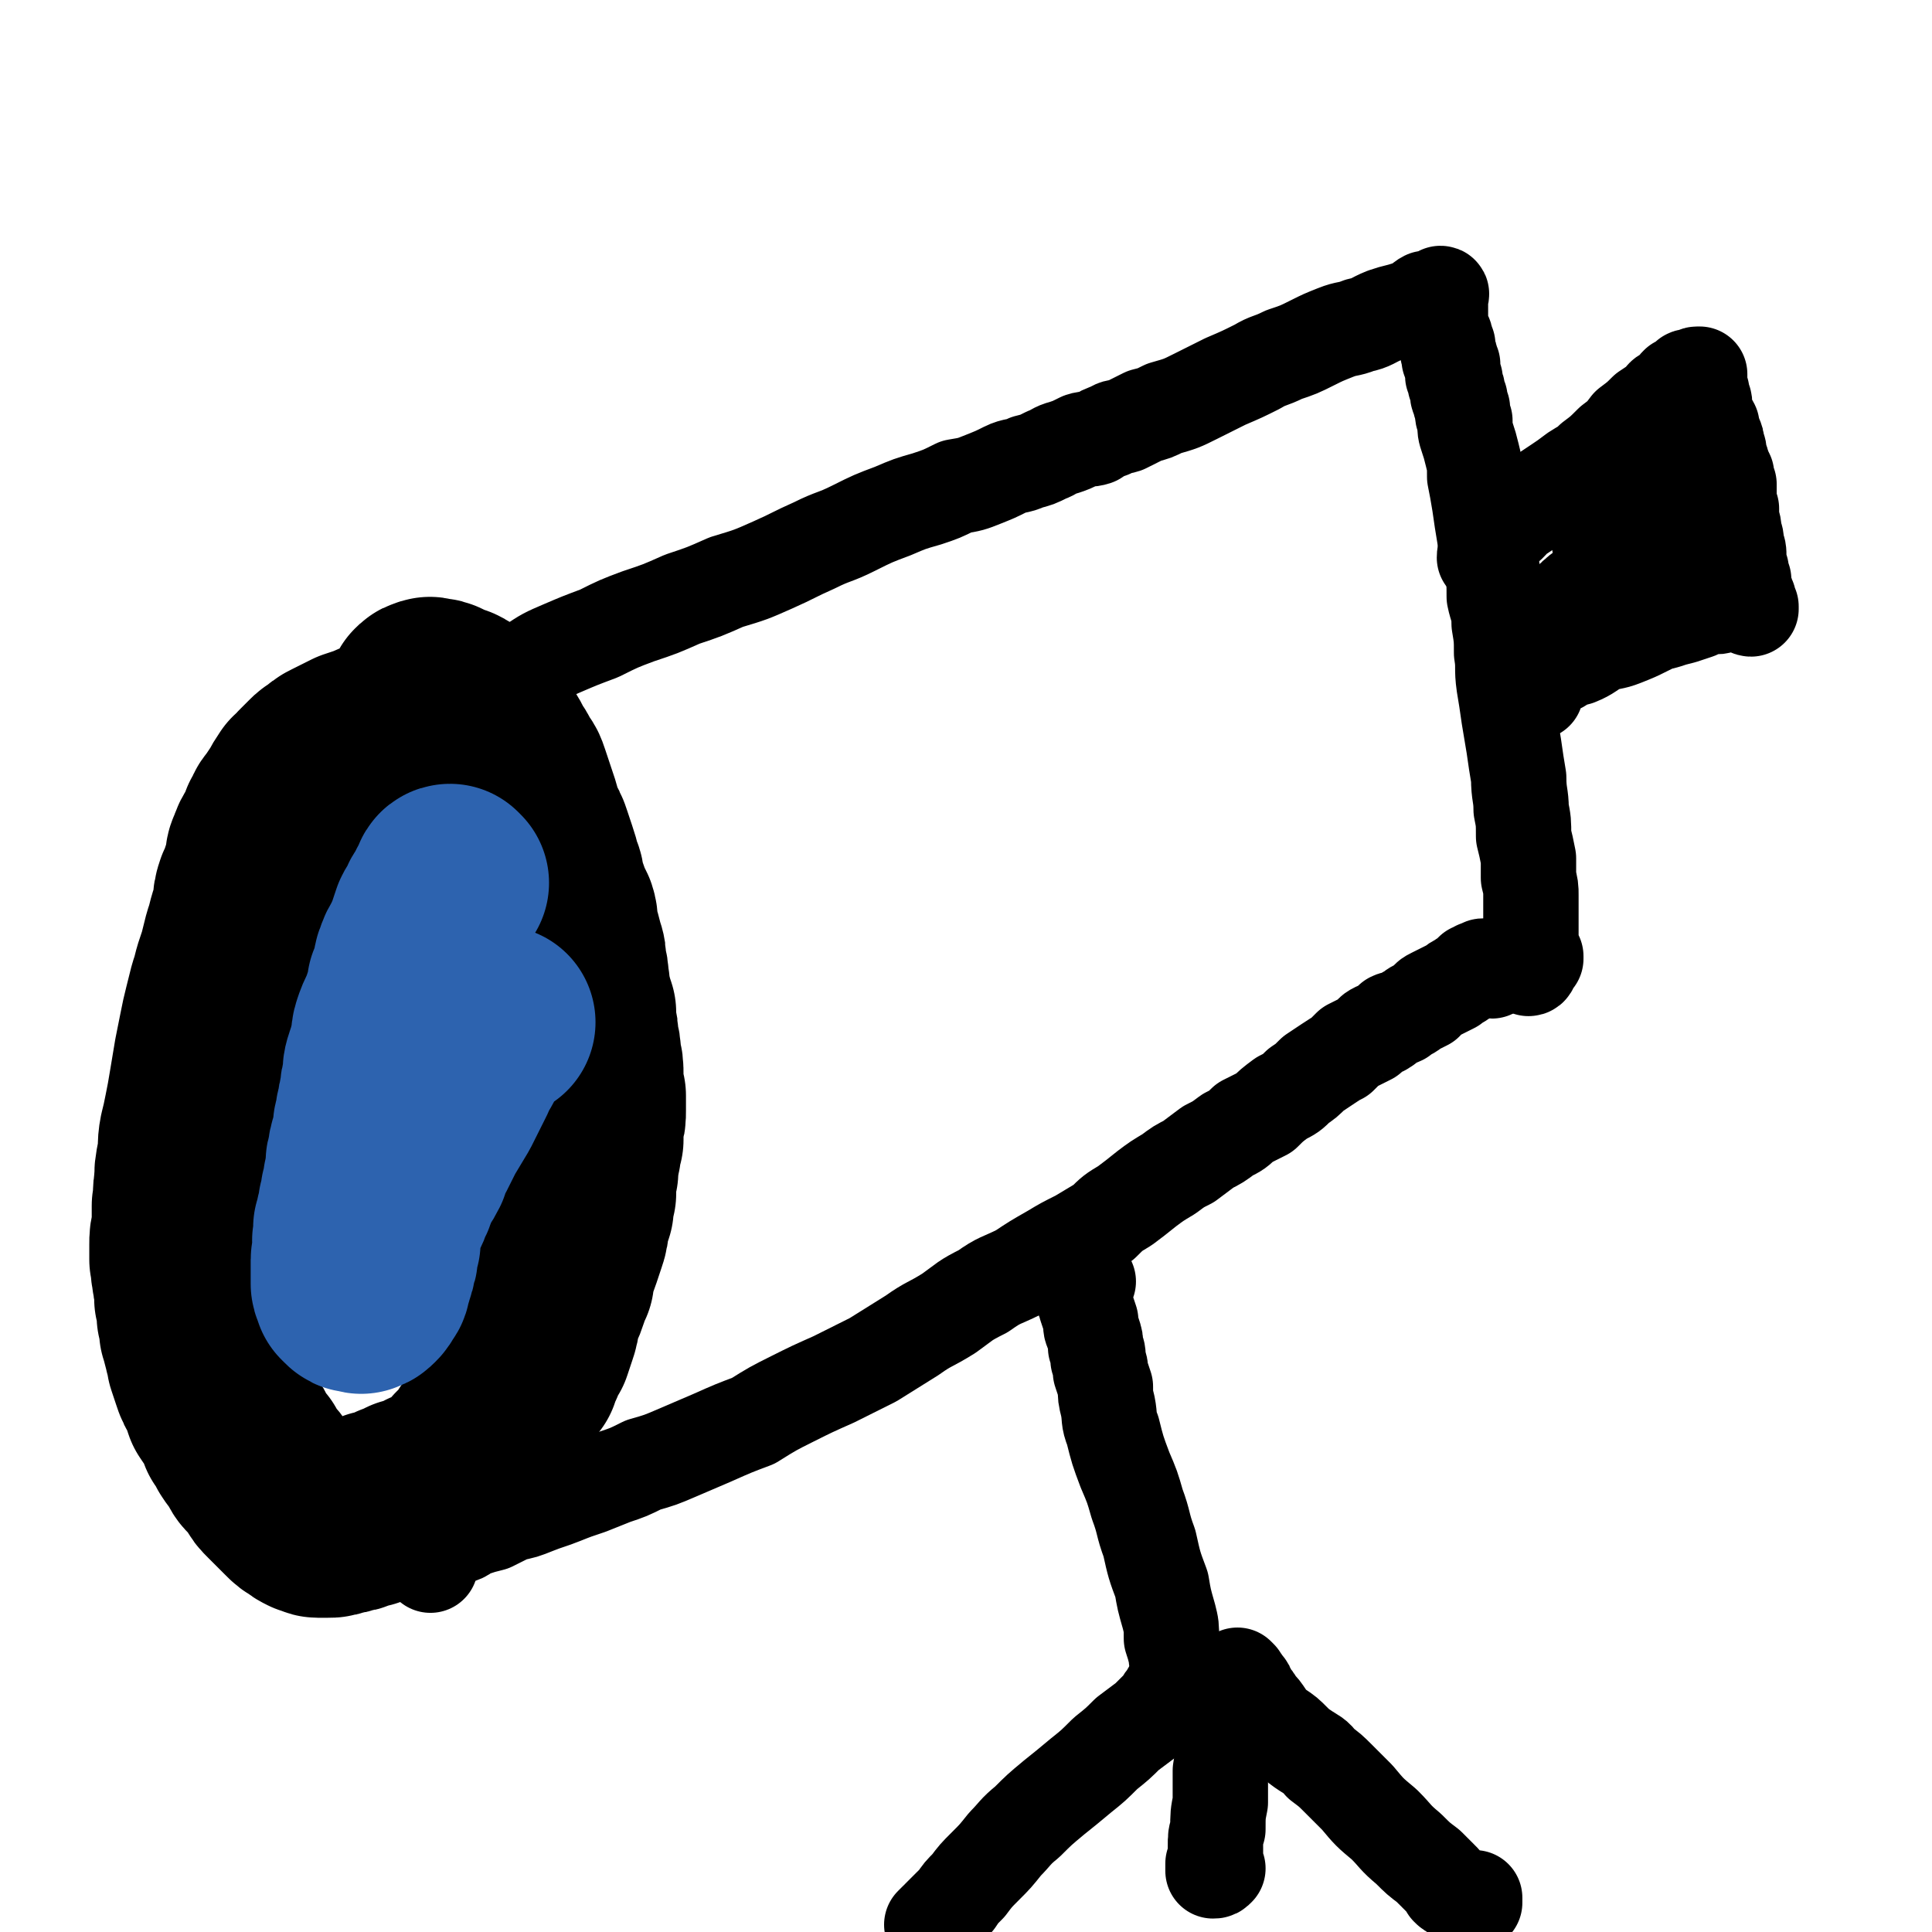 <svg viewBox='0 0 790 790' version='1.1' xmlns='http://www.w3.org/2000/svg' xmlns:xlink='http://www.w3.org/1999/xlink'><g fill='none' stroke='#000000' stroke-width='39' stroke-linecap='round' stroke-linejoin='round'><path d='M142,309c0,0 0,-1 -1,-1 0,0 0,1 -1,2 0,0 0,0 -1,1 0,1 0,1 0,1 -1,1 -1,1 -1,1 -1,1 -1,1 -1,2 -1,0 -1,0 -1,1 -1,1 -1,1 -2,1 0,1 0,1 -1,2 -1,1 -1,1 -2,2 -1,2 -1,2 -3,3 -1,2 -1,2 -3,4 -1,2 -1,2 -2,3 -1,2 -1,2 -3,4 -1,2 -1,2 -2,4 -1,2 -1,2 -2,3 -1,2 -1,2 -3,4 -1,2 -1,2 -2,3 -1,2 -1,2 -2,4 -2,3 -2,3 -3,5 -1,3 -1,3 -2,5 -1,3 -1,3 -2,6 -1,3 -1,3 -2,5 -1,4 -1,4 -1,7 -1,3 -1,3 -2,6 -1,3 -1,3 -1,6 -1,4 -1,4 -1,7 0,3 0,3 -1,6 0,2 0,2 0,5 -1,3 -1,3 -1,6 -1,4 -1,4 -1,7 0,3 0,3 0,7 -1,3 -1,3 -1,7 0,4 0,4 0,7 0,4 0,4 0,7 0,5 0,5 0,9 0,5 0,5 0,11 0,7 0,7 0,14 0,7 -1,7 -1,13 0,6 0,6 1,12 0,5 0,5 0,11 0,5 0,5 1,10 0,5 1,5 1,10 0,5 0,5 0,10 0,4 0,4 0,8 1,5 2,5 2,9 1,4 1,4 1,8 0,3 1,3 1,6 1,3 0,3 1,6 0,2 0,2 0,3 1,2 1,2 1,4 0,2 0,2 1,4 0,1 0,1 1,3 1,2 0,2 2,3 1,2 1,2 2,3 1,2 1,2 3,3 1,1 1,1 2,2 2,1 2,1 3,2 2,1 2,1 3,1 1,1 1,2 3,3 1,1 1,1 3,1 2,1 2,1 4,2 1,0 1,0 3,1 2,1 2,1 3,1 2,1 2,1 4,1 1,1 1,1 3,1 1,1 1,1 3,2 2,0 2,0 4,0 2,0 2,0 4,0 2,0 2,0 4,0 2,0 2,0 4,0 1,-1 2,-1 3,-1 2,-1 2,-1 4,-2 2,-1 2,-1 3,-2 2,-1 2,-1 4,-2 2,-2 2,-2 4,-3 2,-2 2,-2 4,-3 2,-2 2,-2 4,-3 1,-2 1,-2 3,-4 2,-2 2,-2 3,-4 1,-2 1,-2 2,-3 1,-2 1,-2 2,-3 1,-2 1,-2 2,-4 1,-2 1,-2 2,-3 1,-2 1,-2 2,-4 2,-2 2,-2 3,-4 1,-2 1,-2 2,-3 2,-2 2,-2 3,-4 2,-2 2,-2 3,-4 1,-2 1,-2 3,-4 1,-2 1,-2 2,-4 1,-2 1,-2 2,-4 2,-3 2,-3 3,-5 1,-3 1,-3 2,-6 1,-3 1,-3 2,-5 1,-3 2,-3 2,-6 1,-3 1,-3 1,-6 1,-2 1,-2 1,-5 1,-3 1,-3 2,-5 0,-3 0,-3 0,-6 1,-2 1,-2 1,-5 0,-3 0,-3 0,-6 1,-4 1,-4 1,-7 0,-4 0,-4 0,-7 0,-4 0,-4 1,-7 0,-4 0,-4 0,-7 1,-3 0,-3 1,-6 0,-3 0,-3 0,-6 0,-3 0,-3 0,-7 0,-3 1,-3 1,-7 0,-3 0,-3 0,-7 0,-3 0,-3 0,-7 -1,-3 -1,-3 -1,-6 0,-3 0,-3 0,-6 0,-3 0,-3 -1,-6 0,-2 0,-2 -1,-5 0,-3 0,-3 -1,-5 -1,-3 -1,-3 -1,-5 -1,-3 -1,-3 -2,-5 -1,-3 -1,-3 -2,-6 0,-3 0,-3 0,-6 -1,-3 -1,-3 -2,-6 -1,-3 -1,-4 -2,-7 -1,-2 -1,-2 -2,-5 -1,-3 -1,-3 -2,-6 -1,-2 -1,-2 -2,-4 -1,-3 -1,-3 -2,-5 -1,-2 -1,-2 -2,-5 -1,-2 -1,-2 -2,-4 -2,-3 -1,-3 -3,-5 -1,-2 -1,-2 -2,-5 -1,-2 -1,-2 -2,-4 -1,-2 -1,-2 -3,-4 -1,-2 -1,-2 -2,-4 -1,-2 -1,-2 -2,-4 -1,-2 -1,-3 -3,-5 -1,-1 -1,-1 -2,-3 -1,-2 -1,-2 -3,-3 -1,-1 -1,-1 -2,-2 -1,-1 -1,-1 -3,-2 -1,-1 -1,-1 -2,-1 0,0 0,0 -1,0 0,0 -1,0 -1,0 0,0 1,0 2,0 0,0 0,0 1,0 1,0 1,0 2,0 '/><path d='M176,640c0,0 -1,-1 -1,-1 0,-1 0,-1 1,-1 0,-1 0,-1 0,-1 0,-1 0,-1 1,-1 0,-1 0,-1 0,-2 1,0 1,0 1,-1 1,0 1,0 1,-1 1,0 1,0 2,-1 1,-1 1,-1 2,-1 2,-1 2,-1 5,-2 3,-1 2,-2 6,-3 3,-1 3,-1 7,-2 4,-2 4,-2 8,-4 5,-1 5,-1 10,-3 5,-2 6,-2 11,-4 5,-2 5,-2 11,-4 5,-2 5,-2 10,-4 6,-2 6,-2 12,-5 7,-2 7,-2 14,-5 7,-3 7,-3 14,-6 9,-4 9,-4 17,-7 8,-5 8,-5 16,-9 8,-4 8,-4 17,-8 8,-4 8,-4 16,-8 8,-5 8,-5 16,-10 7,-5 7,-4 15,-9 7,-5 6,-5 14,-9 7,-5 7,-4 15,-8 6,-4 6,-4 13,-8 5,-3 5,-3 11,-6 5,-3 5,-3 10,-6 4,-4 4,-4 9,-7 4,-3 4,-3 9,-7 4,-3 4,-3 9,-6 4,-3 4,-3 8,-5 4,-3 4,-3 8,-6 4,-2 4,-2 8,-5 4,-2 4,-2 7,-5 4,-2 4,-2 8,-4 3,-3 3,-3 7,-6 4,-2 4,-2 7,-5 3,-2 3,-2 6,-5 3,-2 3,-2 6,-4 3,-2 3,-2 5,-3 2,-2 2,-2 4,-4 2,-1 2,-1 4,-2 2,-1 2,-1 4,-2 1,-2 1,-2 3,-3 2,-1 2,0 3,-1 2,-1 2,-2 3,-3 2,-1 2,0 4,-1 1,-1 1,-1 3,-2 2,-1 1,-1 3,-2 2,-1 2,-1 4,-2 1,-2 1,-2 3,-3 2,-1 2,-1 4,-2 2,-1 2,-1 4,-2 1,-1 1,-1 3,-2 1,-1 2,-1 3,-2 1,-1 1,-1 2,-2 1,0 1,0 2,-1 1,0 1,0 2,0 0,-1 0,-1 1,-1 0,0 0,0 1,1 1,0 1,1 2,1 '/><path d='M174,305c0,-1 -1,-1 -1,-1 0,-2 1,-2 2,-3 1,-1 1,-1 1,-1 2,-2 1,-2 3,-3 2,-2 2,-2 4,-4 3,-2 3,-2 6,-4 3,-3 3,-3 7,-5 4,-3 4,-3 9,-6 6,-3 6,-3 12,-6 6,-4 6,-4 13,-7 7,-3 7,-3 15,-6 8,-4 8,-4 16,-7 9,-3 9,-3 18,-7 9,-3 9,-3 18,-7 10,-3 10,-3 19,-7 9,-4 8,-4 17,-8 8,-4 8,-3 16,-7 8,-4 8,-4 16,-7 7,-3 7,-3 14,-5 6,-2 6,-2 12,-5 6,-1 6,-1 11,-3 5,-2 5,-2 9,-4 4,-2 5,-1 9,-3 4,-1 4,-1 8,-3 3,-1 3,-2 7,-3 3,-1 3,-1 7,-3 3,-1 3,0 6,-1 3,-2 3,-2 6,-3 3,-2 3,-1 6,-2 4,-2 4,-2 8,-4 4,-1 4,-1 8,-3 7,-2 7,-2 13,-5 6,-3 6,-3 12,-6 7,-3 7,-3 13,-6 5,-3 5,-2 11,-5 6,-2 6,-2 12,-5 4,-2 4,-2 9,-4 5,-2 5,-1 10,-3 5,-1 5,-2 10,-4 3,-1 3,-1 7,-2 3,-1 4,-1 6,-2 2,-1 2,-2 4,-3 1,0 1,0 2,0 2,-1 2,0 3,-1 0,0 0,0 0,0 1,-1 1,-1 1,-1 1,0 0,1 0,1 0,1 0,1 0,2 0,0 0,0 0,0 0,2 0,2 0,3 0,0 0,0 0,1 0,1 0,1 0,2 0,1 0,1 0,1 -1,1 0,1 0,2 0,0 0,0 0,0 0,1 0,1 0,2 0,0 0,0 0,1 1,1 1,1 1,1 0,1 1,1 1,2 0,1 0,1 0,2 0,0 0,0 1,1 0,0 0,0 0,1 0,0 0,0 0,1 0,1 0,1 0,1 0,1 1,1 1,2 0,1 -1,1 0,1 0,1 0,1 0,1 0,1 1,1 1,1 0,1 0,1 0,2 0,1 0,1 0,2 0,1 0,1 1,2 0,1 0,1 0,2 1,2 1,2 1,3 0,2 0,2 1,3 0,2 0,2 1,4 0,3 0,3 1,5 0,4 0,4 1,7 1,3 1,3 2,7 1,4 1,4 1,9 1,5 1,5 2,11 1,7 1,7 2,13 1,7 1,7 3,13 1,6 1,6 1,12 1,5 2,5 2,11 1,6 1,6 1,12 1,6 0,6 1,13 1,6 1,6 2,13 1,6 1,6 2,12 1,7 1,7 2,13 0,7 1,7 1,13 1,5 1,5 1,11 1,4 1,4 2,9 0,4 0,4 0,8 1,4 1,4 1,7 0,4 0,4 0,7 0,3 0,3 0,6 0,2 0,2 0,5 0,2 0,2 0,4 0,2 0,2 -1,4 0,1 0,1 0,2 0,1 0,1 0,2 0,0 0,0 0,0 1,0 1,-1 1,-2 1,-1 1,-1 2,-2 0,-1 0,-1 0,-1 '/><path d='M608,229c0,0 -1,-1 -1,-1 0,-1 0,-1 1,-1 0,-1 0,-1 0,-1 1,-1 1,-1 1,-2 1,-1 1,-1 1,-2 1,-1 1,-1 2,-2 1,-1 1,-2 2,-3 2,-2 3,-2 5,-5 3,-2 3,-2 6,-4 3,-3 3,-3 6,-6 3,-2 3,-2 6,-4 3,-2 3,-2 7,-5 3,-2 4,-2 7,-5 4,-3 4,-3 8,-7 4,-3 4,-3 7,-7 4,-3 4,-3 7,-6 3,-2 3,-2 6,-4 1,-2 1,-2 3,-3 1,-1 1,-1 3,-2 0,-1 0,-1 1,-2 1,0 1,0 2,-1 1,0 1,0 2,-1 0,-1 0,-1 1,-1 0,0 0,0 1,0 0,0 1,0 1,0 0,0 0,-1 1,-1 0,0 0,0 1,0 0,0 0,1 0,1 0,1 0,1 0,1 0,1 0,1 0,2 0,0 0,0 0,1 0,0 0,0 0,1 1,1 1,1 1,3 0,0 0,0 0,1 1,1 1,1 1,2 0,2 0,2 0,3 1,2 1,2 1,3 1,2 1,1 2,3 0,2 0,2 1,4 1,2 1,2 1,4 1,2 1,2 1,5 0,1 1,1 1,2 1,3 1,3 2,5 0,2 0,2 1,4 0,3 0,3 0,5 0,3 0,3 1,5 0,2 0,2 0,5 1,2 1,2 1,5 1,2 1,2 1,5 1,2 1,2 1,5 0,2 0,2 1,5 0,2 0,2 1,4 0,2 0,2 0,3 1,2 1,2 1,3 0,1 0,1 1,2 0,1 0,1 0,2 0,0 0,0 0,0 1,1 1,1 1,1 0,1 0,1 0,1 -1,0 -1,-1 -1,-1 -1,0 -1,0 -1,0 -1,0 -1,0 -1,-1 -1,0 -1,0 -1,0 -1,0 -1,0 -2,0 0,0 0,-1 -1,-1 -1,0 -1,1 -1,1 -1,0 -1,0 -2,0 -1,0 -1,0 -2,0 -1,1 -1,1 -2,1 -2,0 -2,0 -4,0 -2,1 -2,1 -4,2 -3,1 -3,1 -6,2 -4,1 -4,1 -7,2 -4,1 -4,1 -8,3 -4,2 -4,2 -9,4 -5,2 -5,1 -10,3 -4,2 -4,3 -9,5 -4,1 -4,1 -7,3 -4,2 -4,2 -7,3 -3,2 -3,2 -6,3 -1,1 -1,1 -2,2 -1,0 -1,0 -1,0 0,1 0,1 0,1 1,1 1,1 2,1 2,0 2,0 4,1 '/><path d='M445,524c-1,0 -1,-1 -1,-1 -1,1 -1,2 -1,3 0,0 0,0 0,1 0,1 0,1 0,2 0,1 0,1 0,2 1,2 1,2 1,3 1,3 1,3 2,6 0,3 0,3 1,5 1,3 1,3 1,6 1,2 1,2 1,5 1,3 1,3 1,5 1,3 1,3 2,6 0,4 0,4 1,8 1,5 0,5 2,10 2,8 2,8 5,16 3,7 3,7 5,14 3,8 2,8 5,16 2,9 2,9 5,17 1,6 1,6 3,13 1,4 1,4 1,9 1,3 1,3 2,7 0,2 0,2 1,4 0,2 0,2 0,4 0,1 0,1 0,2 0,0 -1,0 -1,0 0,1 1,0 2,0 '/><path d='M483,688c0,0 -1,-1 -1,-1 -1,0 -1,1 -2,2 0,1 0,1 -1,2 -1,1 -1,1 -2,3 -2,2 -1,2 -3,4 -2,2 -2,2 -5,5 -4,3 -4,3 -8,6 -4,4 -4,4 -9,8 -5,5 -5,5 -10,9 -6,5 -6,5 -11,9 -6,5 -6,5 -11,10 -5,4 -5,5 -9,9 -4,5 -4,5 -8,9 -4,4 -4,4 -7,8 -3,3 -3,3 -5,6 -2,2 -2,2 -4,4 -1,1 -1,1 -3,3 0,0 0,1 -1,1 -1,1 -1,1 -2,2 0,0 0,0 0,0 1,0 1,0 2,-1 '/><path d='M507,686c0,0 -1,-1 -1,-1 1,2 2,2 3,4 1,1 1,1 1,2 1,1 1,1 1,2 2,2 2,2 3,4 2,2 2,2 4,5 2,3 2,3 5,5 3,2 3,2 6,5 2,2 2,2 5,4 3,2 4,2 6,5 4,3 4,3 7,6 4,4 4,4 8,8 5,6 5,6 11,11 5,5 4,5 10,10 4,4 4,4 8,7 3,3 3,3 5,5 2,2 2,2 3,4 1,1 1,1 3,2 0,0 0,0 1,1 1,1 1,1 2,1 1,1 1,1 2,1 1,1 1,1 1,1 1,0 1,0 1,0 1,0 1,0 1,0 0,0 0,0 0,-1 0,0 0,-1 0,-1 '/><path d='M502,697c0,0 -1,-1 -1,-1 0,1 0,2 0,5 0,1 0,1 0,3 -1,4 0,4 -1,8 0,6 0,6 -1,12 0,6 0,6 0,13 -1,5 -1,5 -1,11 -1,3 -1,3 -1,7 0,2 0,2 0,4 0,1 0,1 -1,3 0,1 0,1 0,2 0,0 0,0 0,1 0,0 0,0 0,0 1,0 1,0 2,-1 0,0 0,0 0,0 '/><path d='M645,252c0,0 -1,0 -1,-1 4,-3 5,-2 9,-5 9,-5 13,-8 17,-11 '/><path d='M650,250c0,0 -2,0 -1,-1 2,-1 3,-1 5,-3 3,-1 4,-2 5,-2 '/><path d='M665,238c-1,0 -2,-1 -1,-1 0,-1 1,-1 2,-2 3,-2 3,-3 5,-5 4,-4 3,-4 7,-7 5,-4 5,-4 9,-8 1,-1 1,-1 2,-2 '/><path d='M655,233c0,0 -1,0 -1,-1 2,-2 3,-1 5,-3 3,-3 2,-3 5,-6 1,-1 1,-1 2,-2 '/><path d='M655,223c0,0 -1,0 -1,-1 0,-1 0,-1 0,-2 0,-1 1,-1 1,-1 1,-1 1,-1 2,-2 1,0 1,0 1,0 '/><path d='M643,248c0,0 -1,0 -1,-1 0,0 0,-1 1,-1 0,-2 1,-2 2,-3 1,-1 1,-1 3,-2 3,-4 3,-4 7,-7 5,-4 5,-4 11,-8 7,-6 10,-8 15,-12 '/><path d='M668,218c0,0 -1,0 -1,-1 0,-1 0,-1 0,-3 0,-1 0,-1 1,-2 2,-1 2,-1 3,-3 4,-3 6,-4 9,-5 '/></g>
<g fill='none' stroke='#000000' stroke-width='79' stroke-linecap='round' stroke-linejoin='round'><path d='M177,309c0,0 0,-1 -1,-1 0,-1 0,-1 0,-1 0,-1 0,-1 0,-2 0,0 0,0 -1,0 0,-1 0,-1 0,-1 0,-1 0,-1 -1,-1 0,-1 0,-1 -1,-1 0,0 0,0 -1,0 0,0 0,-1 -1,-1 0,0 0,0 -1,0 -1,0 -1,0 -2,0 -1,0 -1,0 -2,-1 -1,0 -1,0 -2,0 -1,1 -1,1 -2,1 -2,0 -2,0 -3,0 -2,0 -2,0 -3,0 -3,1 -3,1 -5,2 -3,1 -3,1 -6,2 -2,1 -2,1 -4,2 -2,1 -2,1 -4,2 -2,1 -2,1 -4,3 -2,1 -2,1 -3,2 -2,2 -2,2 -4,4 -1,2 -1,2 -3,3 -2,3 -2,3 -3,5 -2,3 -2,3 -4,6 -2,2 -1,2 -3,5 -1,3 -1,3 -2,5 -2,3 -2,3 -3,6 -1,2 -1,2 -1,5 -1,3 -1,3 -2,6 -1,3 -1,3 -2,5 -1,3 -1,3 -1,6 -1,4 -1,4 -2,7 -1,4 -1,4 -2,7 -1,4 -1,4 -2,8 -1,3 -1,3 -2,6 -1,4 -1,4 -2,7 -1,4 -1,4 -2,8 -1,4 -1,4 -2,9 -1,5 -1,5 -2,10 -1,6 -1,6 -2,12 -1,6 -1,6 -2,11 -1,5 -1,5 -2,9 -1,5 0,5 -1,10 -1,5 -1,5 -1,10 -1,4 0,4 -1,9 0,5 0,5 0,9 -1,4 -1,4 -1,7 0,3 0,3 0,6 1,3 0,3 1,6 0,2 0,2 1,5 0,3 0,3 0,5 1,4 1,4 1,7 1,3 1,3 1,6 1,3 1,4 2,7 0,2 1,2 1,5 1,3 1,3 2,6 1,3 1,3 3,6 1,3 1,3 2,6 2,3 2,3 4,5 1,3 1,3 2,6 2,2 2,2 3,5 2,3 2,3 4,5 1,3 1,3 3,5 2,2 2,2 4,5 1,2 1,2 3,4 2,2 2,2 4,4 2,2 2,2 3,3 2,2 2,2 4,3 1,1 1,1 3,2 2,0 2,1 3,1 2,0 2,0 4,0 2,0 2,0 4,-1 2,0 2,0 4,-1 2,0 2,0 4,-1 2,-1 2,-1 4,-1 2,-1 2,-1 4,-2 2,0 2,0 4,-1 1,0 1,-1 3,-1 1,-1 1,-1 3,-1 1,-1 1,-1 3,-2 1,0 1,0 3,0 1,-1 1,-1 3,-1 1,-1 1,-1 2,-2 1,-1 1,0 3,-1 1,-1 1,-1 2,-1 2,-1 2,-1 3,-2 1,-1 1,-1 2,-2 1,-1 1,-1 3,-2 1,-1 1,-1 2,-3 2,-2 2,-2 3,-3 2,-2 2,-2 3,-4 1,-2 1,-2 3,-4 1,-2 1,-2 2,-4 2,-2 1,-2 3,-4 1,-2 1,-2 2,-4 1,-3 2,-2 3,-5 1,-2 1,-2 2,-4 1,-2 1,-2 3,-4 1,-3 1,-3 2,-5 1,-3 1,-3 3,-6 1,-3 1,-3 2,-6 1,-3 1,-3 1,-5 1,-3 1,-3 2,-6 1,-2 1,-2 2,-5 1,-3 1,-3 2,-5 0,-3 0,-3 1,-6 1,-2 1,-2 2,-5 1,-3 1,-3 2,-6 1,-3 1,-3 1,-6 1,-3 1,-3 2,-6 0,-3 0,-3 1,-6 0,-3 0,-3 0,-6 1,-3 1,-3 1,-5 0,-3 0,-3 1,-6 0,-3 0,-3 1,-5 0,-3 0,-3 0,-6 1,-3 1,-3 1,-6 0,-3 0,-3 0,-6 -1,-4 -1,-4 -1,-8 0,-4 0,-4 -1,-8 0,-3 0,-3 -1,-6 0,-4 0,-4 -1,-7 0,-3 0,-3 0,-5 -1,-3 -1,-3 -2,-7 -1,-3 0,-3 -1,-6 0,-3 0,-3 -1,-6 0,-4 0,-4 -1,-7 -1,-4 -1,-4 -2,-7 -1,-4 0,-4 -1,-7 -2,-4 -2,-4 -3,-7 -1,-3 -1,-3 -2,-5 0,-3 0,-3 -1,-5 -1,-4 -1,-4 -2,-7 -1,-3 -1,-3 -2,-6 -1,-3 -1,-3 -3,-6 -1,-3 -1,-3 -2,-7 -1,-3 -1,-3 -2,-6 -1,-3 -1,-3 -2,-6 -1,-3 -1,-3 -3,-5 -1,-3 -1,-3 -3,-5 -1,-3 -1,-3 -3,-6 -1,-2 -1,-2 -3,-4 -2,-2 -2,-2 -4,-5 -2,-2 -2,-2 -4,-4 -2,-2 -2,-2 -4,-3 -3,-1 -3,-1 -5,-2 -2,-1 -2,-1 -4,-1 -1,0 -1,-1 -2,0 -1,0 -1,0 -2,1 0,0 0,0 1,1 0,1 0,1 1,2 0,0 1,0 1,1 '/></g>
<g fill='none' stroke='#2D63AF' stroke-width='79' stroke-linecap='round' stroke-linejoin='round'><path d='M185,361c0,0 -1,-1 -1,-1 -1,0 -1,1 -1,2 0,1 0,1 -1,2 0,0 0,0 -1,1 0,1 0,1 -1,2 0,1 0,1 -1,2 -1,1 -1,1 -1,3 -2,2 -2,2 -3,4 -1,3 -1,3 -2,6 -1,2 -1,3 -2,5 -2,3 -2,3 -3,6 -1,2 0,2 -1,5 -1,2 -1,3 -2,5 0,3 0,3 -1,5 -1,3 -1,3 -2,6 -2,4 -2,4 -3,7 -1,3 0,3 -1,6 -1,4 -1,4 -2,7 -1,3 -1,3 -1,7 -1,3 -1,3 -1,6 -1,3 -1,3 -1,6 -1,2 -1,2 -1,5 -1,2 -1,2 -1,5 0,2 0,2 -1,4 -1,3 -1,3 -1,5 -1,3 -1,3 -1,5 0,3 0,3 -1,6 0,2 0,2 -1,5 0,3 0,3 -1,5 0,3 0,3 -1,5 0,2 0,2 -1,4 0,2 0,2 0,4 -1,2 0,2 0,3 0,2 0,2 0,4 0,1 -1,1 -1,2 0,2 0,2 0,3 0,1 0,1 0,3 0,1 0,1 0,2 0,1 0,1 0,2 0,1 1,1 1,2 0,0 0,0 0,1 1,1 1,1 1,1 1,1 1,1 2,1 0,0 0,0 1,0 0,0 1,1 1,0 1,0 1,0 2,-1 1,-1 1,-1 2,-3 1,-1 1,-1 1,-3 1,-2 1,-2 1,-3 1,-2 1,-2 1,-4 1,-2 1,-2 1,-4 0,-2 0,-2 1,-4 0,-2 0,-2 0,-5 1,-3 1,-3 2,-6 1,-3 2,-3 3,-7 2,-3 1,-3 3,-7 2,-4 2,-3 4,-7 1,-3 1,-4 3,-7 2,-4 2,-4 4,-8 3,-5 3,-5 6,-10 3,-6 3,-6 6,-12 2,-5 3,-5 5,-10 2,-3 1,-3 3,-6 1,-2 0,-2 1,-3 1,-1 1,-1 2,-2 0,0 0,0 1,0 0,0 1,0 2,0 1,0 2,0 2,0 '/></g>
</svg>